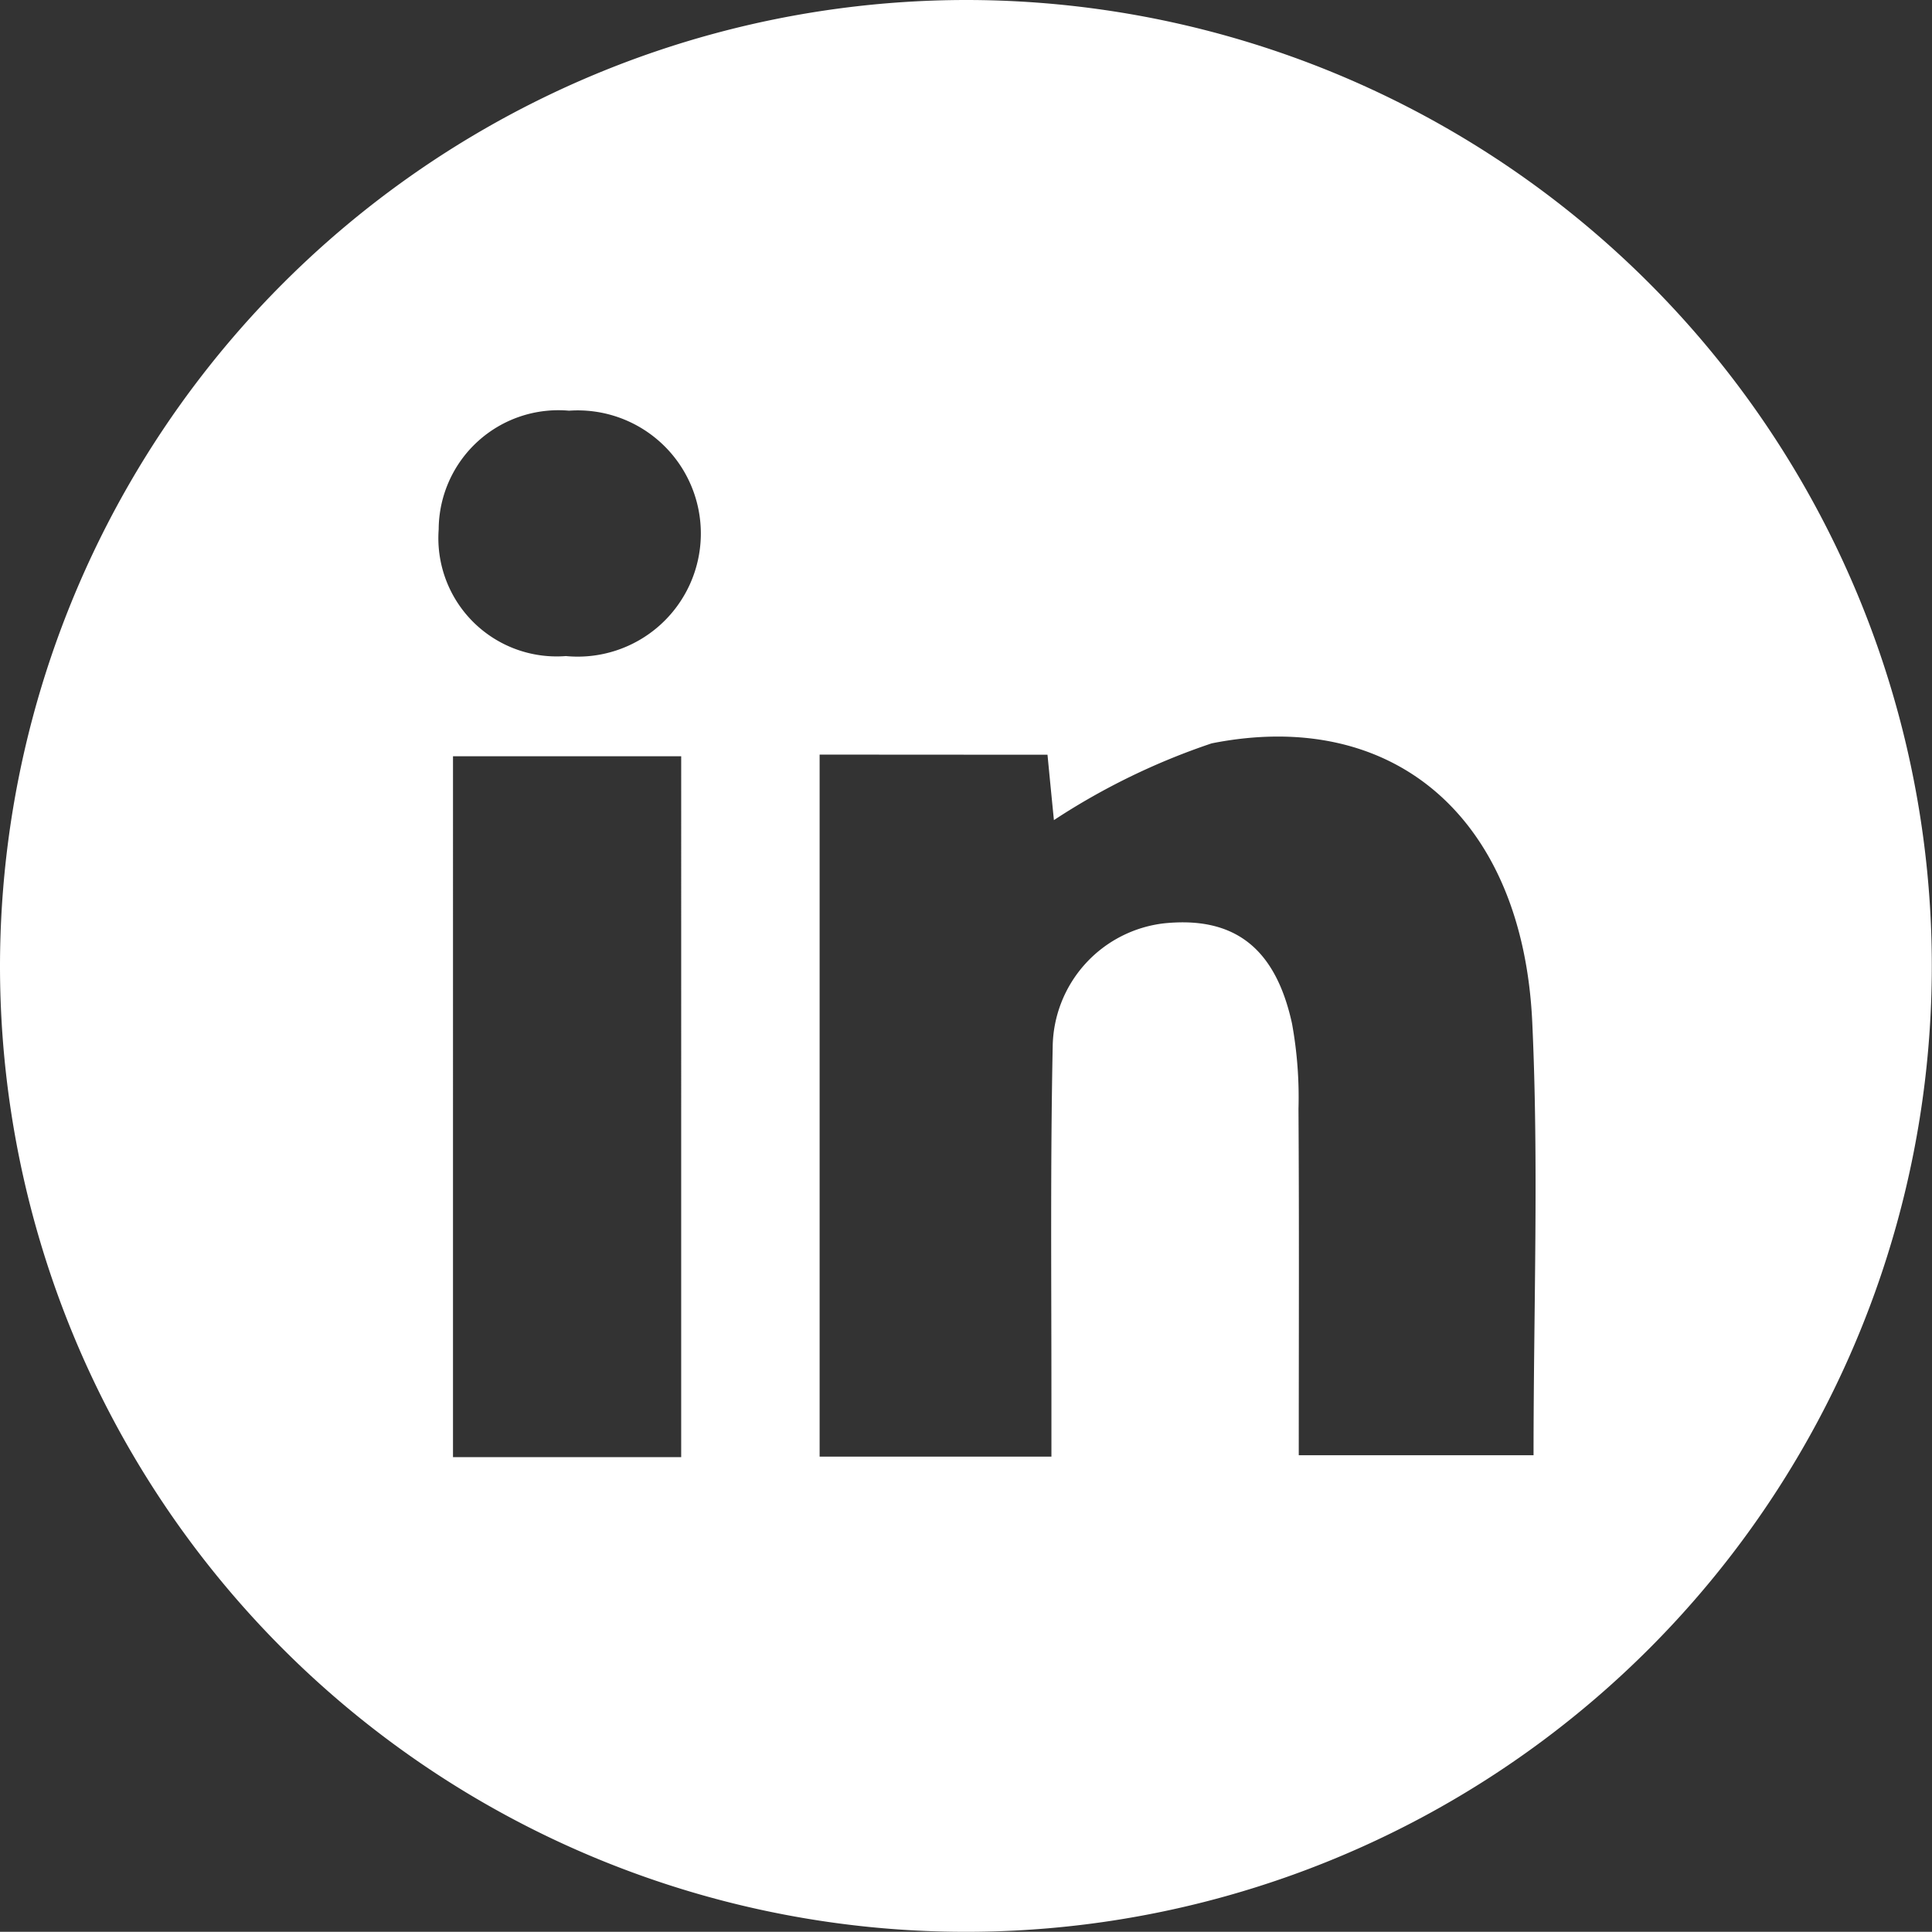 <svg xmlns="http://www.w3.org/2000/svg" width="42.79" height="42.786" viewBox="0 0 42.79 42.786">
  <rect x="0" y="0" width="42.79" height="42.786" fill="#333333" stroke="none"/>
  <path id="Path_1144" data-name="Path 1144" d="M155.557,4.714a21.393,21.393,0,1,1-21.376,21.417A21.414,21.414,0,0,1,155.557,4.714m-3.223,16.713V36.975h5.134V35.623c0-2.573-.024-5.148.028-7.721a2.788,2.788,0,0,1,2.475-2.739c1.54-.154,2.458.536,2.826,2.223a9.143,9.143,0,0,1,.143,1.884c.016,2.56.006,5.12.006,7.675h5.2c0-3.27.118-6.441-.029-9.6-.211-4.5-3.051-6.971-7.1-6.167a15.134,15.134,0,0,0-3.494,1.7c-.034-.342-.086-.868-.142-1.448Zm-3.066.037h-5.054V36.987h5.054Zm-2.559-2.22a2.727,2.727,0,1,0,.074-5.434,2.651,2.651,0,0,0-2.886,2.628,2.62,2.62,0,0,0,2.812,2.807" transform="translate(-134.181 -4.714)" fill="#fff"/>
</svg>
